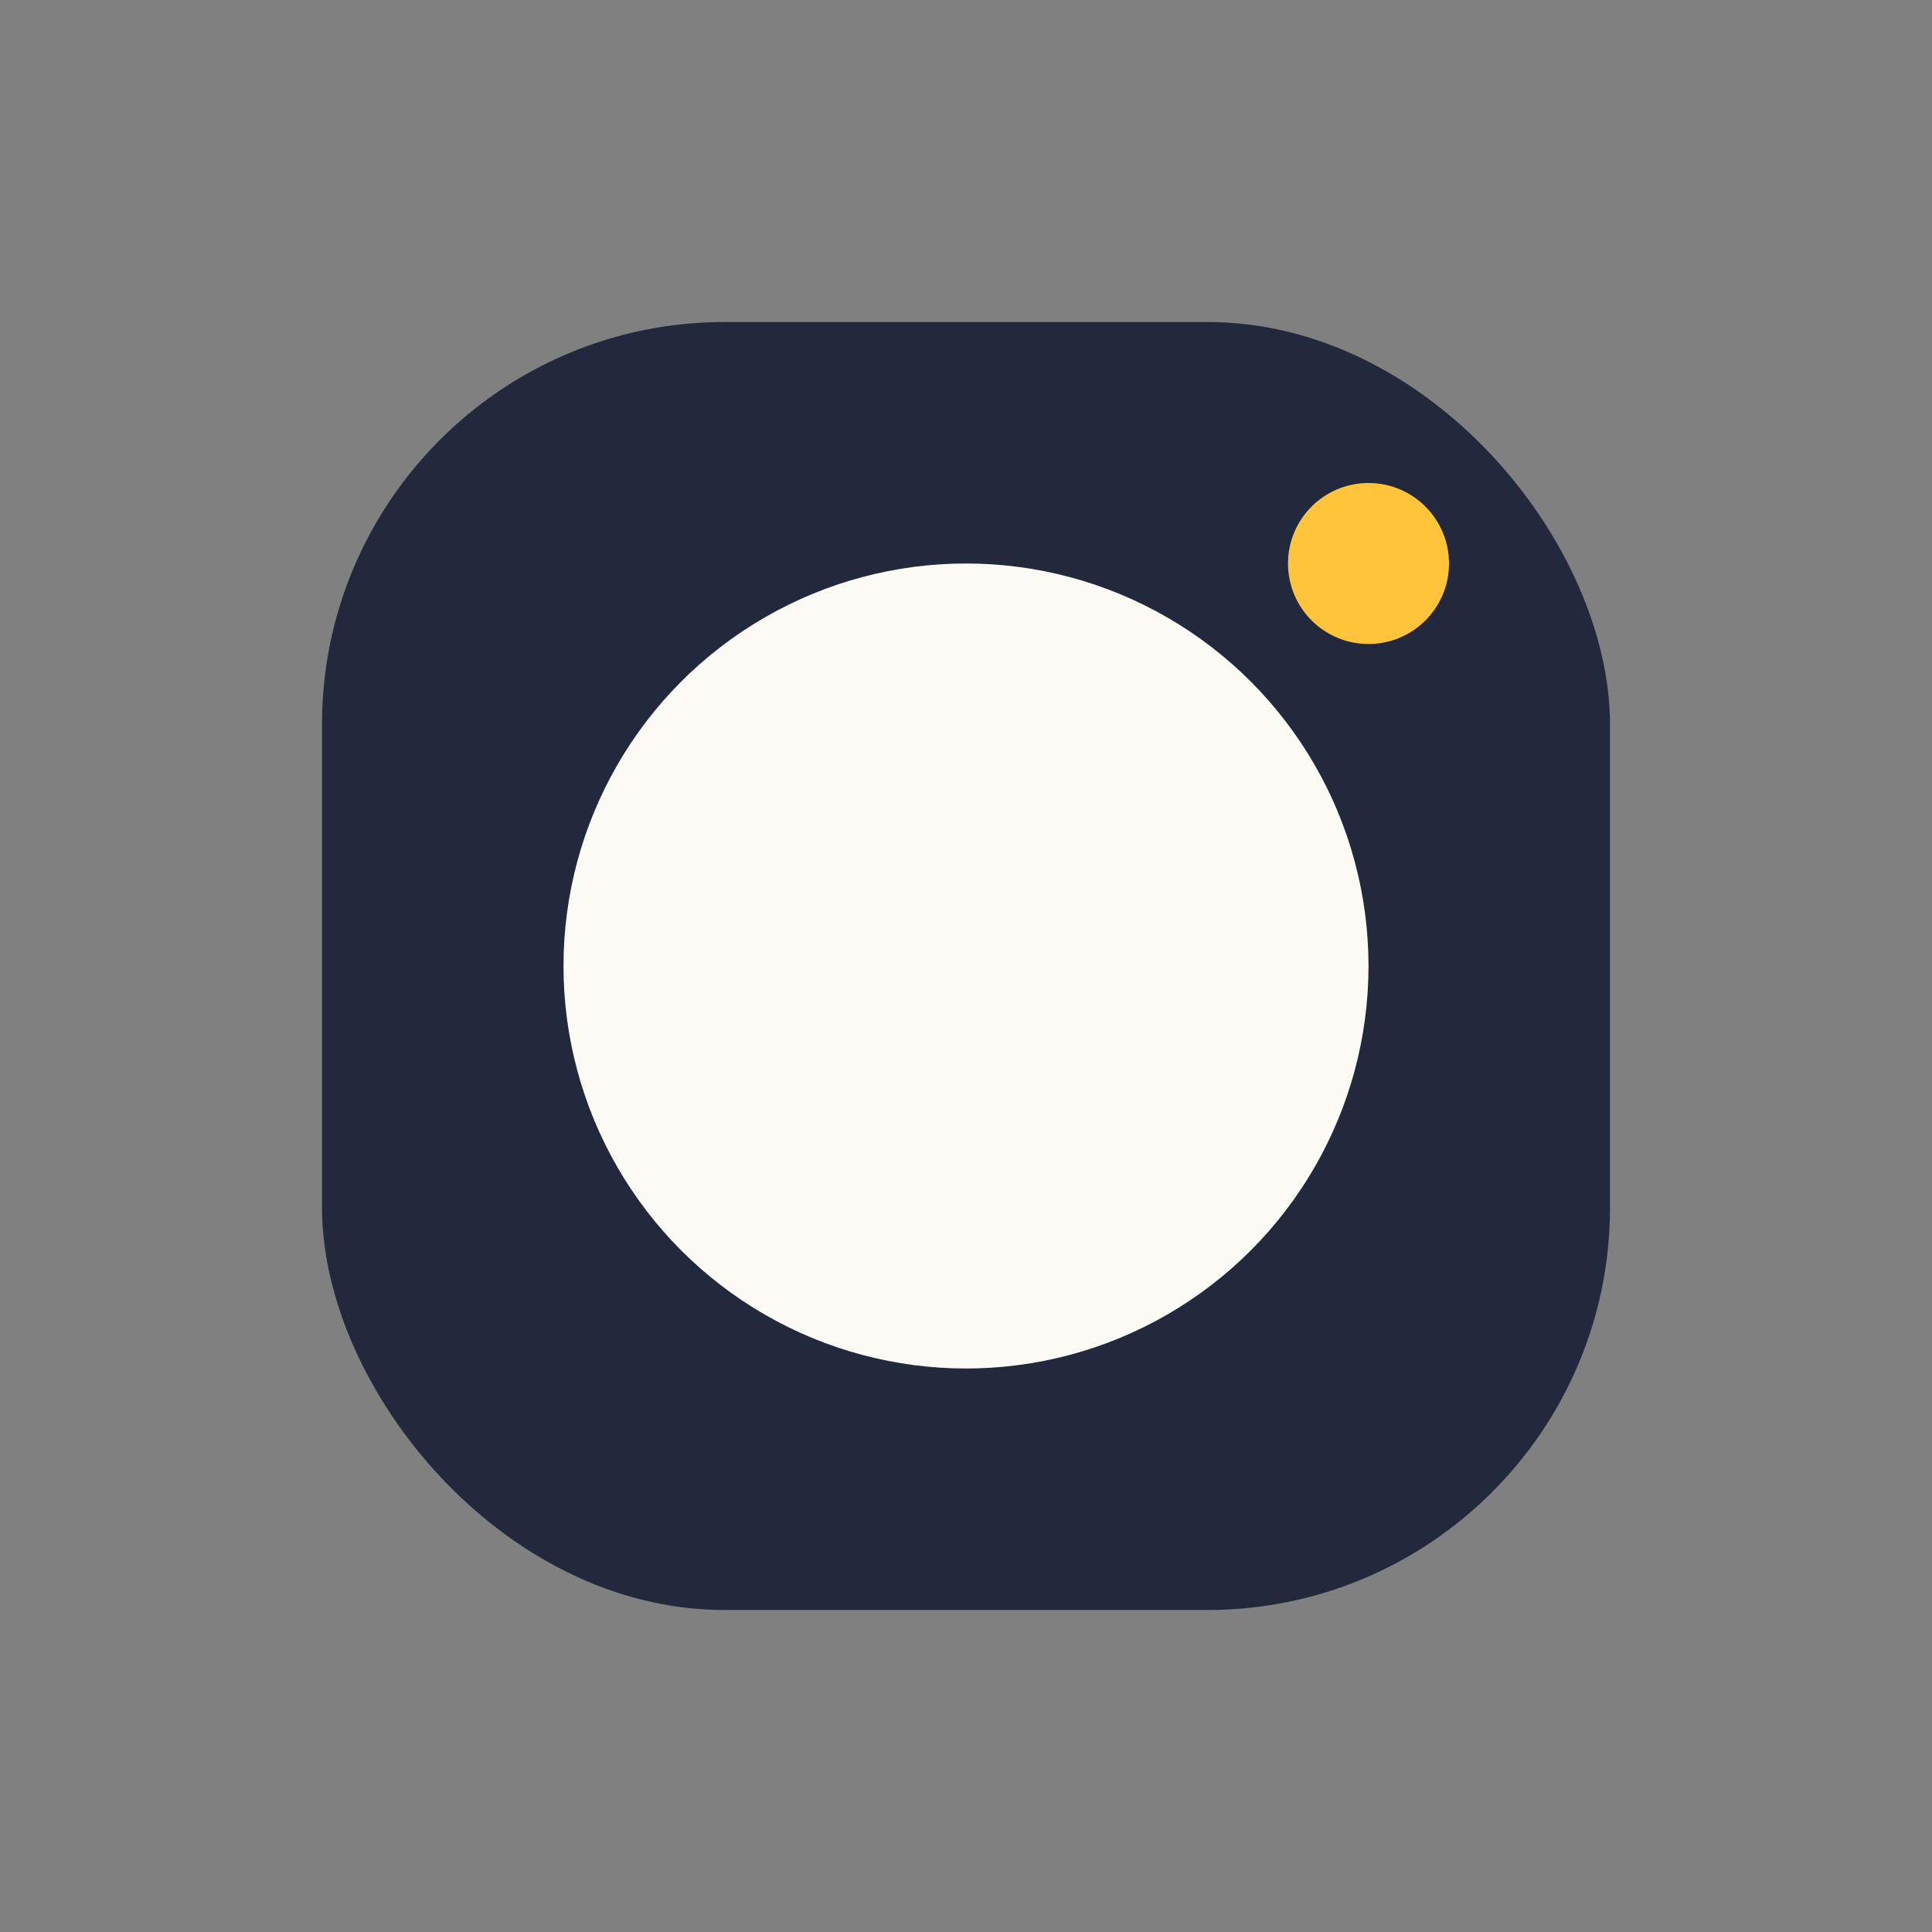 <?xml version="1.0" encoding="UTF-8"?>
<svg xmlns="http://www.w3.org/2000/svg" width="24" height="24" viewBox="0 0 24 24"><rect x="0" y="0" width="24" height="24" fill="#808080" stroke="none"/><rect x="4" y="4" width="16" height="16" rx="5" fill="#23293c"/><circle cx="12" cy="12" r="5" fill="#fbfaf5"/><circle cx="17" cy="7" r="1" fill="#ffc439"/></svg>